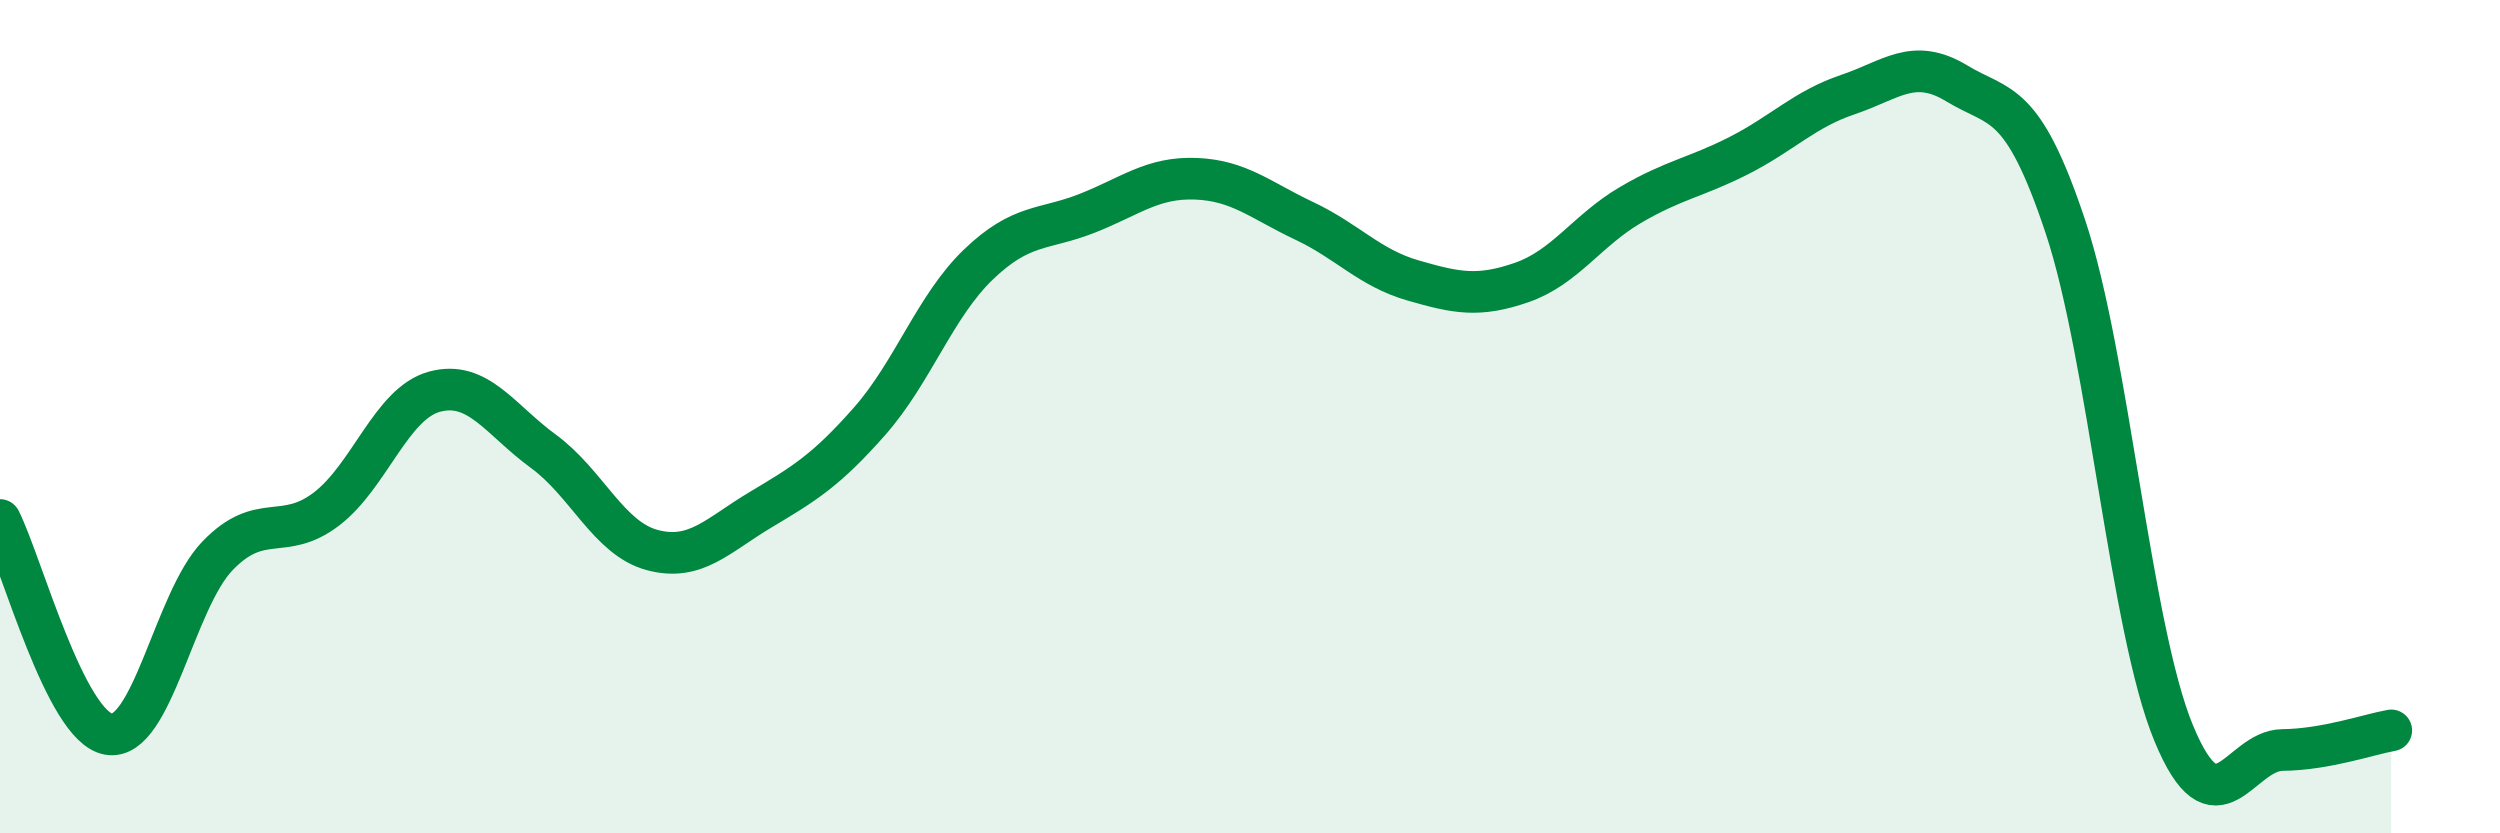 
    <svg width="60" height="20" viewBox="0 0 60 20" xmlns="http://www.w3.org/2000/svg">
      <path
        d="M 0,12.48 C 0.52,13.51 1.57,17.45 2.61,17.62 C 3.65,17.79 4.18,14.42 5.22,13.34 C 6.26,12.26 6.79,13.01 7.83,12.22 C 8.87,11.43 9.39,9.68 10.43,9.4 C 11.47,9.12 12,10.07 13.04,10.83 C 14.08,11.59 14.61,12.92 15.65,13.2 C 16.69,13.48 17.22,12.85 18.26,12.23 C 19.3,11.61 19.83,11.29 20.87,10.11 C 21.91,8.93 22.44,7.35 23.48,6.35 C 24.52,5.35 25.05,5.53 26.09,5.12 C 27.13,4.71 27.66,4.25 28.7,4.29 C 29.74,4.33 30.26,4.81 31.3,5.3 C 32.34,5.79 32.87,6.43 33.91,6.73 C 34.95,7.03 35.48,7.14 36.52,6.78 C 37.56,6.42 38.09,5.53 39.13,4.92 C 40.17,4.31 40.7,4.26 41.74,3.73 C 42.78,3.2 43.31,2.62 44.35,2.27 C 45.39,1.92 45.92,1.37 46.96,2 C 48,2.63 48.53,2.32 49.57,5.44 C 50.61,8.56 51.13,15.09 52.17,17.6 C 53.21,20.11 53.74,18.01 54.78,18 C 55.82,17.99 56.87,17.62 57.39,17.53L57.39 20L0 20Z"
        fill="#008740"
        opacity="0.1"
        stroke-linecap="round"
        stroke-linejoin="round"
      />
      <path
        d="M 0,12.48 C 0.52,13.51 1.57,17.45 2.61,17.62 C 3.65,17.79 4.18,14.42 5.22,13.34 C 6.26,12.26 6.79,13.01 7.83,12.22 C 8.87,11.43 9.39,9.68 10.43,9.4 C 11.47,9.12 12,10.07 13.04,10.83 C 14.08,11.59 14.61,12.92 15.65,13.2 C 16.69,13.48 17.22,12.85 18.26,12.23 C 19.3,11.61 19.83,11.29 20.87,10.11 C 21.91,8.93 22.44,7.35 23.48,6.35 C 24.52,5.35 25.05,5.53 26.09,5.12 C 27.13,4.71 27.66,4.25 28.7,4.29 C 29.74,4.33 30.26,4.81 31.3,5.3 C 32.34,5.79 32.87,6.43 33.91,6.73 C 34.95,7.03 35.48,7.14 36.52,6.78 C 37.56,6.42 38.09,5.53 39.13,4.92 C 40.17,4.31 40.7,4.26 41.74,3.73 C 42.78,3.2 43.31,2.62 44.35,2.27 C 45.39,1.92 45.92,1.37 46.96,2 C 48,2.63 48.53,2.32 49.57,5.44 C 50.61,8.56 51.13,15.09 52.17,17.6 C 53.21,20.11 53.74,18.01 54.78,18 C 55.82,17.99 56.87,17.62 57.39,17.53"
        stroke="#008740"
        stroke-width="1"
        fill="none"
        stroke-linecap="round"
        stroke-linejoin="round"
      />
    </svg>
  